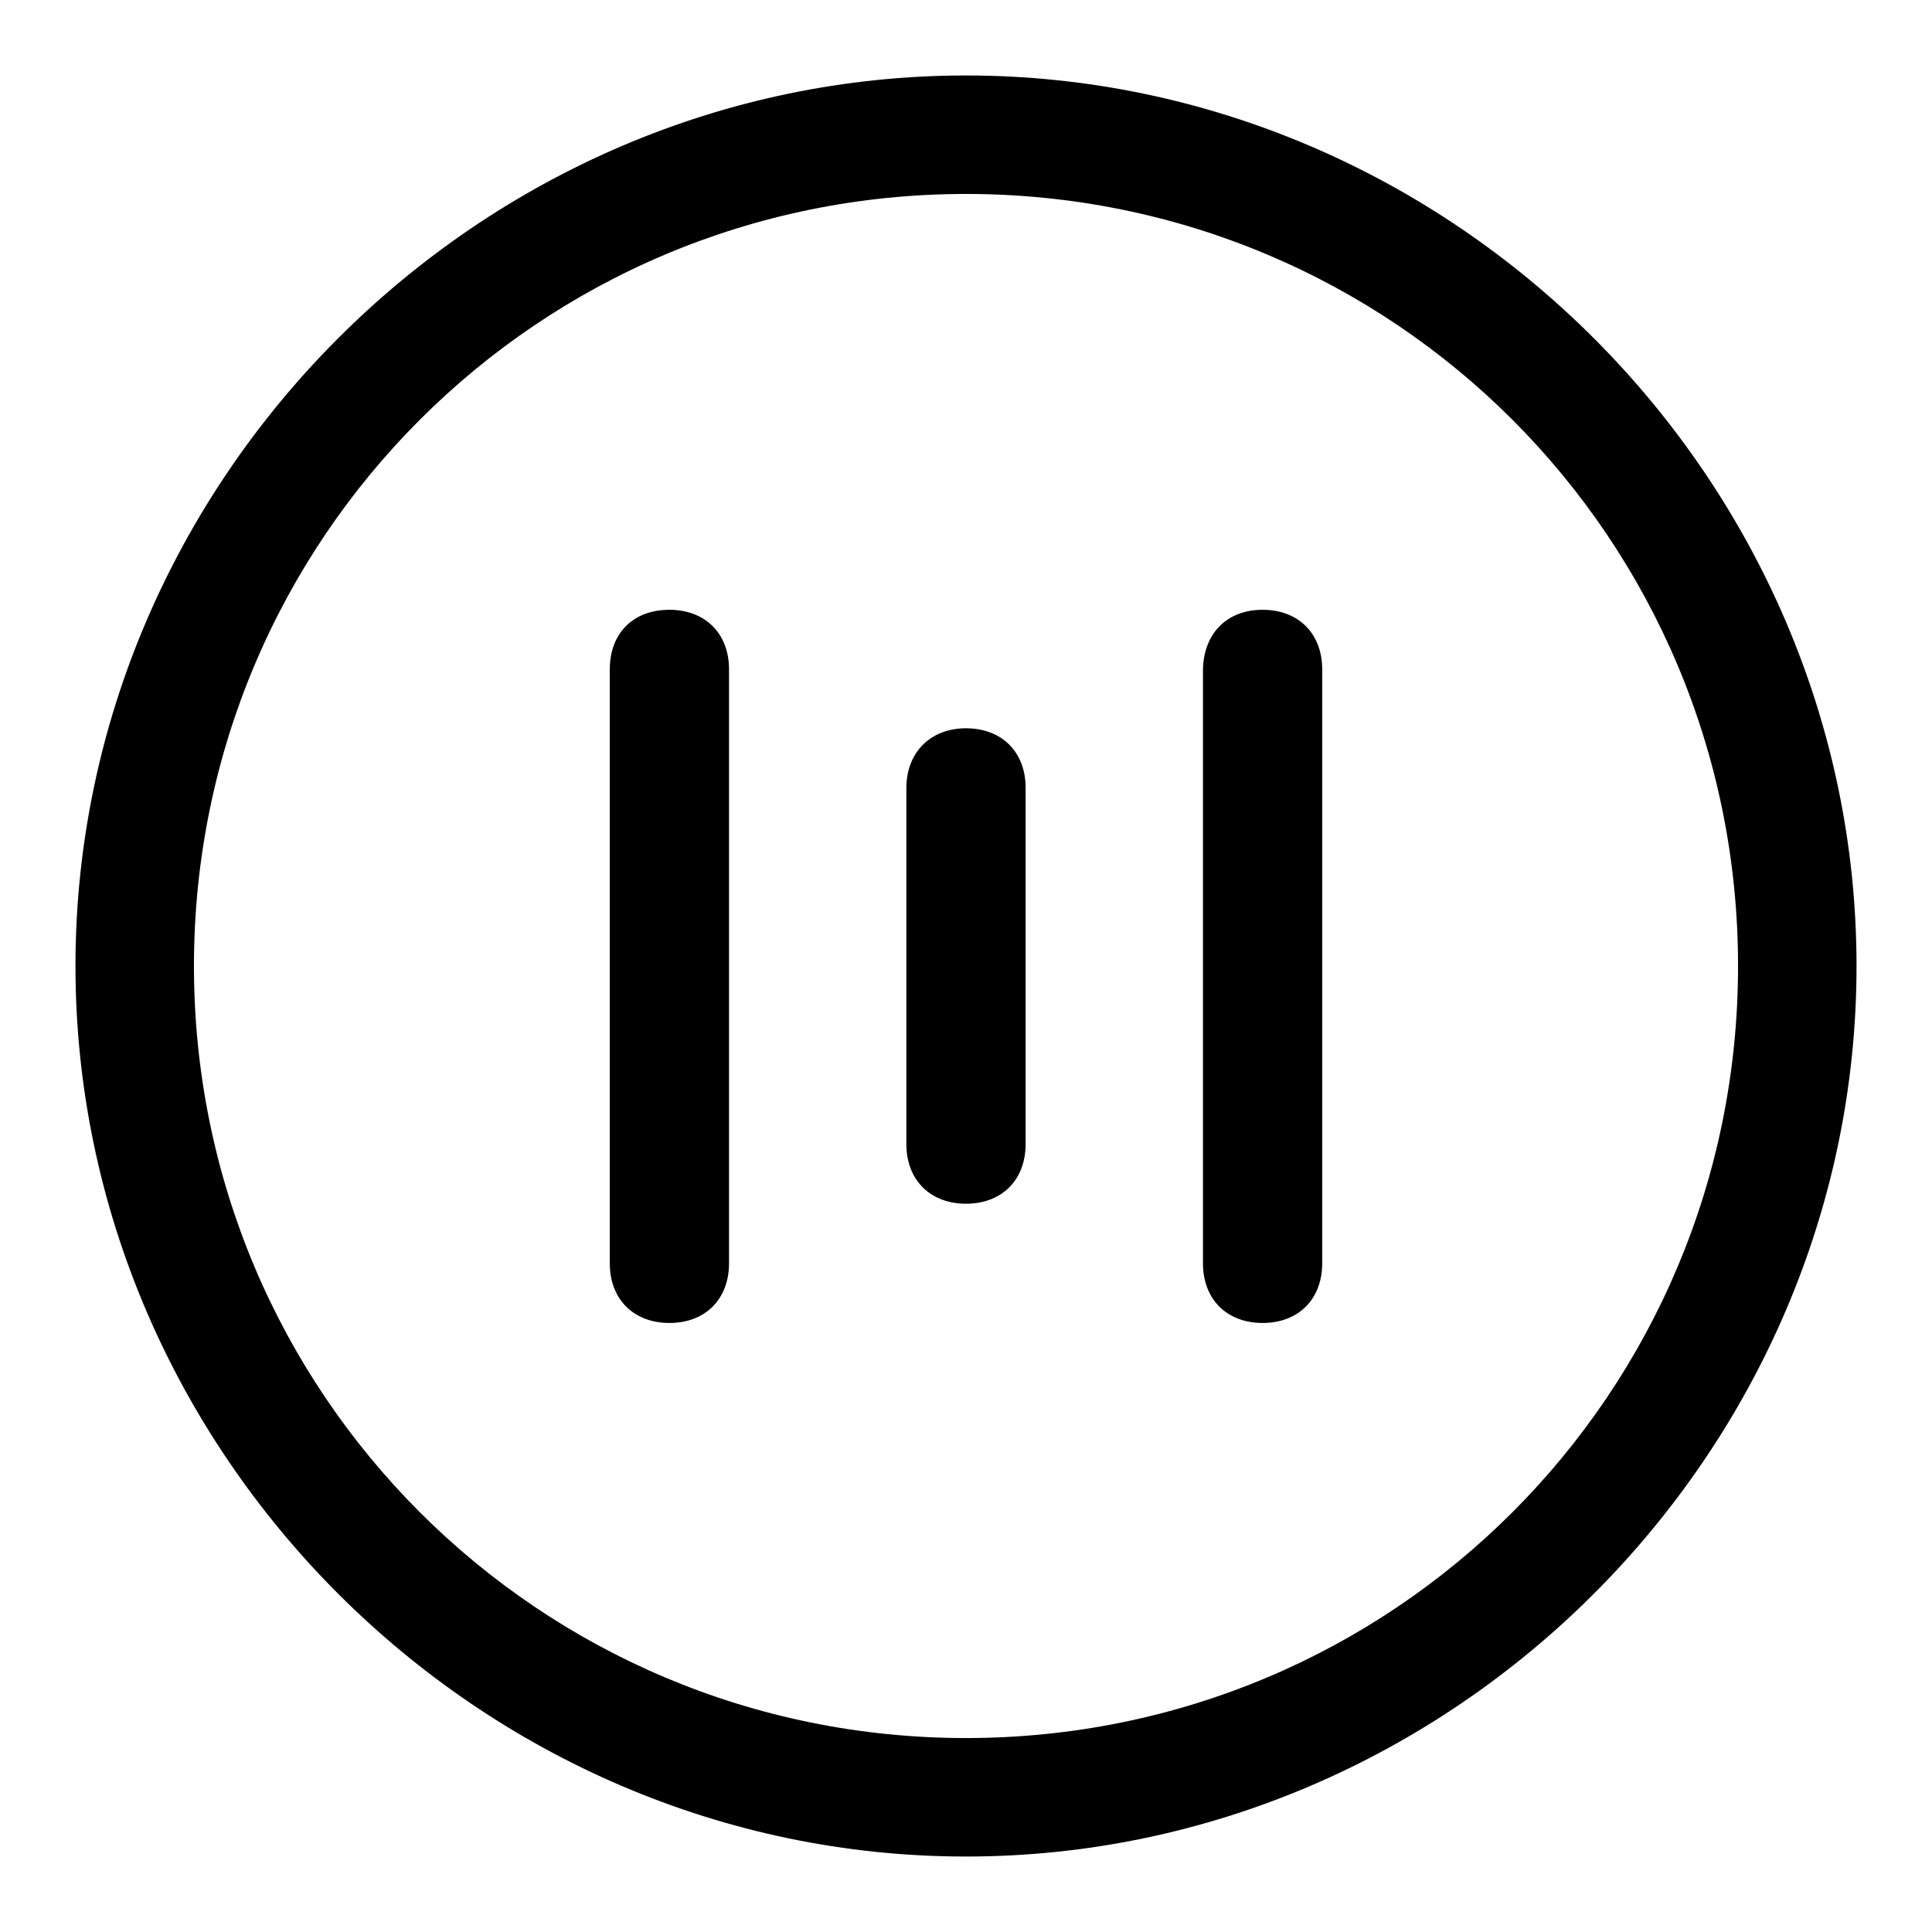 <?xml version="1.0" encoding="utf-8"?>
<!-- Svg Vector Icons : http://www.onlinewebfonts.com/icon -->
<!DOCTYPE svg PUBLIC "-//W3C//DTD SVG 1.1//EN" "http://www.w3.org/Graphics/SVG/1.1/DTD/svg11.dtd">
<svg version="1.1" xmlns="http://www.w3.org/2000/svg" xmlns:xlink="http://www.w3.org/1999/xlink" x="0px" y="0px" viewBox="0 0 256 256" enable-background="new 0 0 256 256" xml:space="preserve">
<g> <path fill="#000000" d="M128,246c-64.5,0-118-53.5-118-118S63.5,10,128,10s118,53.5,118,118S192.5,246,128,246z M128,230.3 c56.6,0,102.3-45.6,102.3-102.3c0-56.6-45.6-102.3-102.3-102.3C71.4,25.7,25.7,71.4,25.7,128C25.7,184.6,71.4,230.3,128,230.3 L128,230.3z M88.7,80.8c4.7,0,7.9,3.1,7.9,7.9v78.7c0,4.7-3.1,7.9-7.9,7.9c-4.7,0-7.9-3.1-7.9-7.9V88.7 C80.8,83.9,83.9,80.8,88.7,80.8z M128,96.5c4.7,0,7.9,3.1,7.9,7.9v47.2c0,4.7-3.1,7.9-7.9,7.9c-4.7,0-7.9-3.1-7.9-7.9v-47.2 C120.1,99.7,123.3,96.5,128,96.5z M167.3,80.8c4.7,0,7.9,3.1,7.9,7.9v78.7c0,4.7-3.1,7.9-7.9,7.9c-4.7,0-7.9-3.1-7.9-7.9V88.7 C159.5,83.9,162.6,80.8,167.3,80.8z"/></g>
</svg>